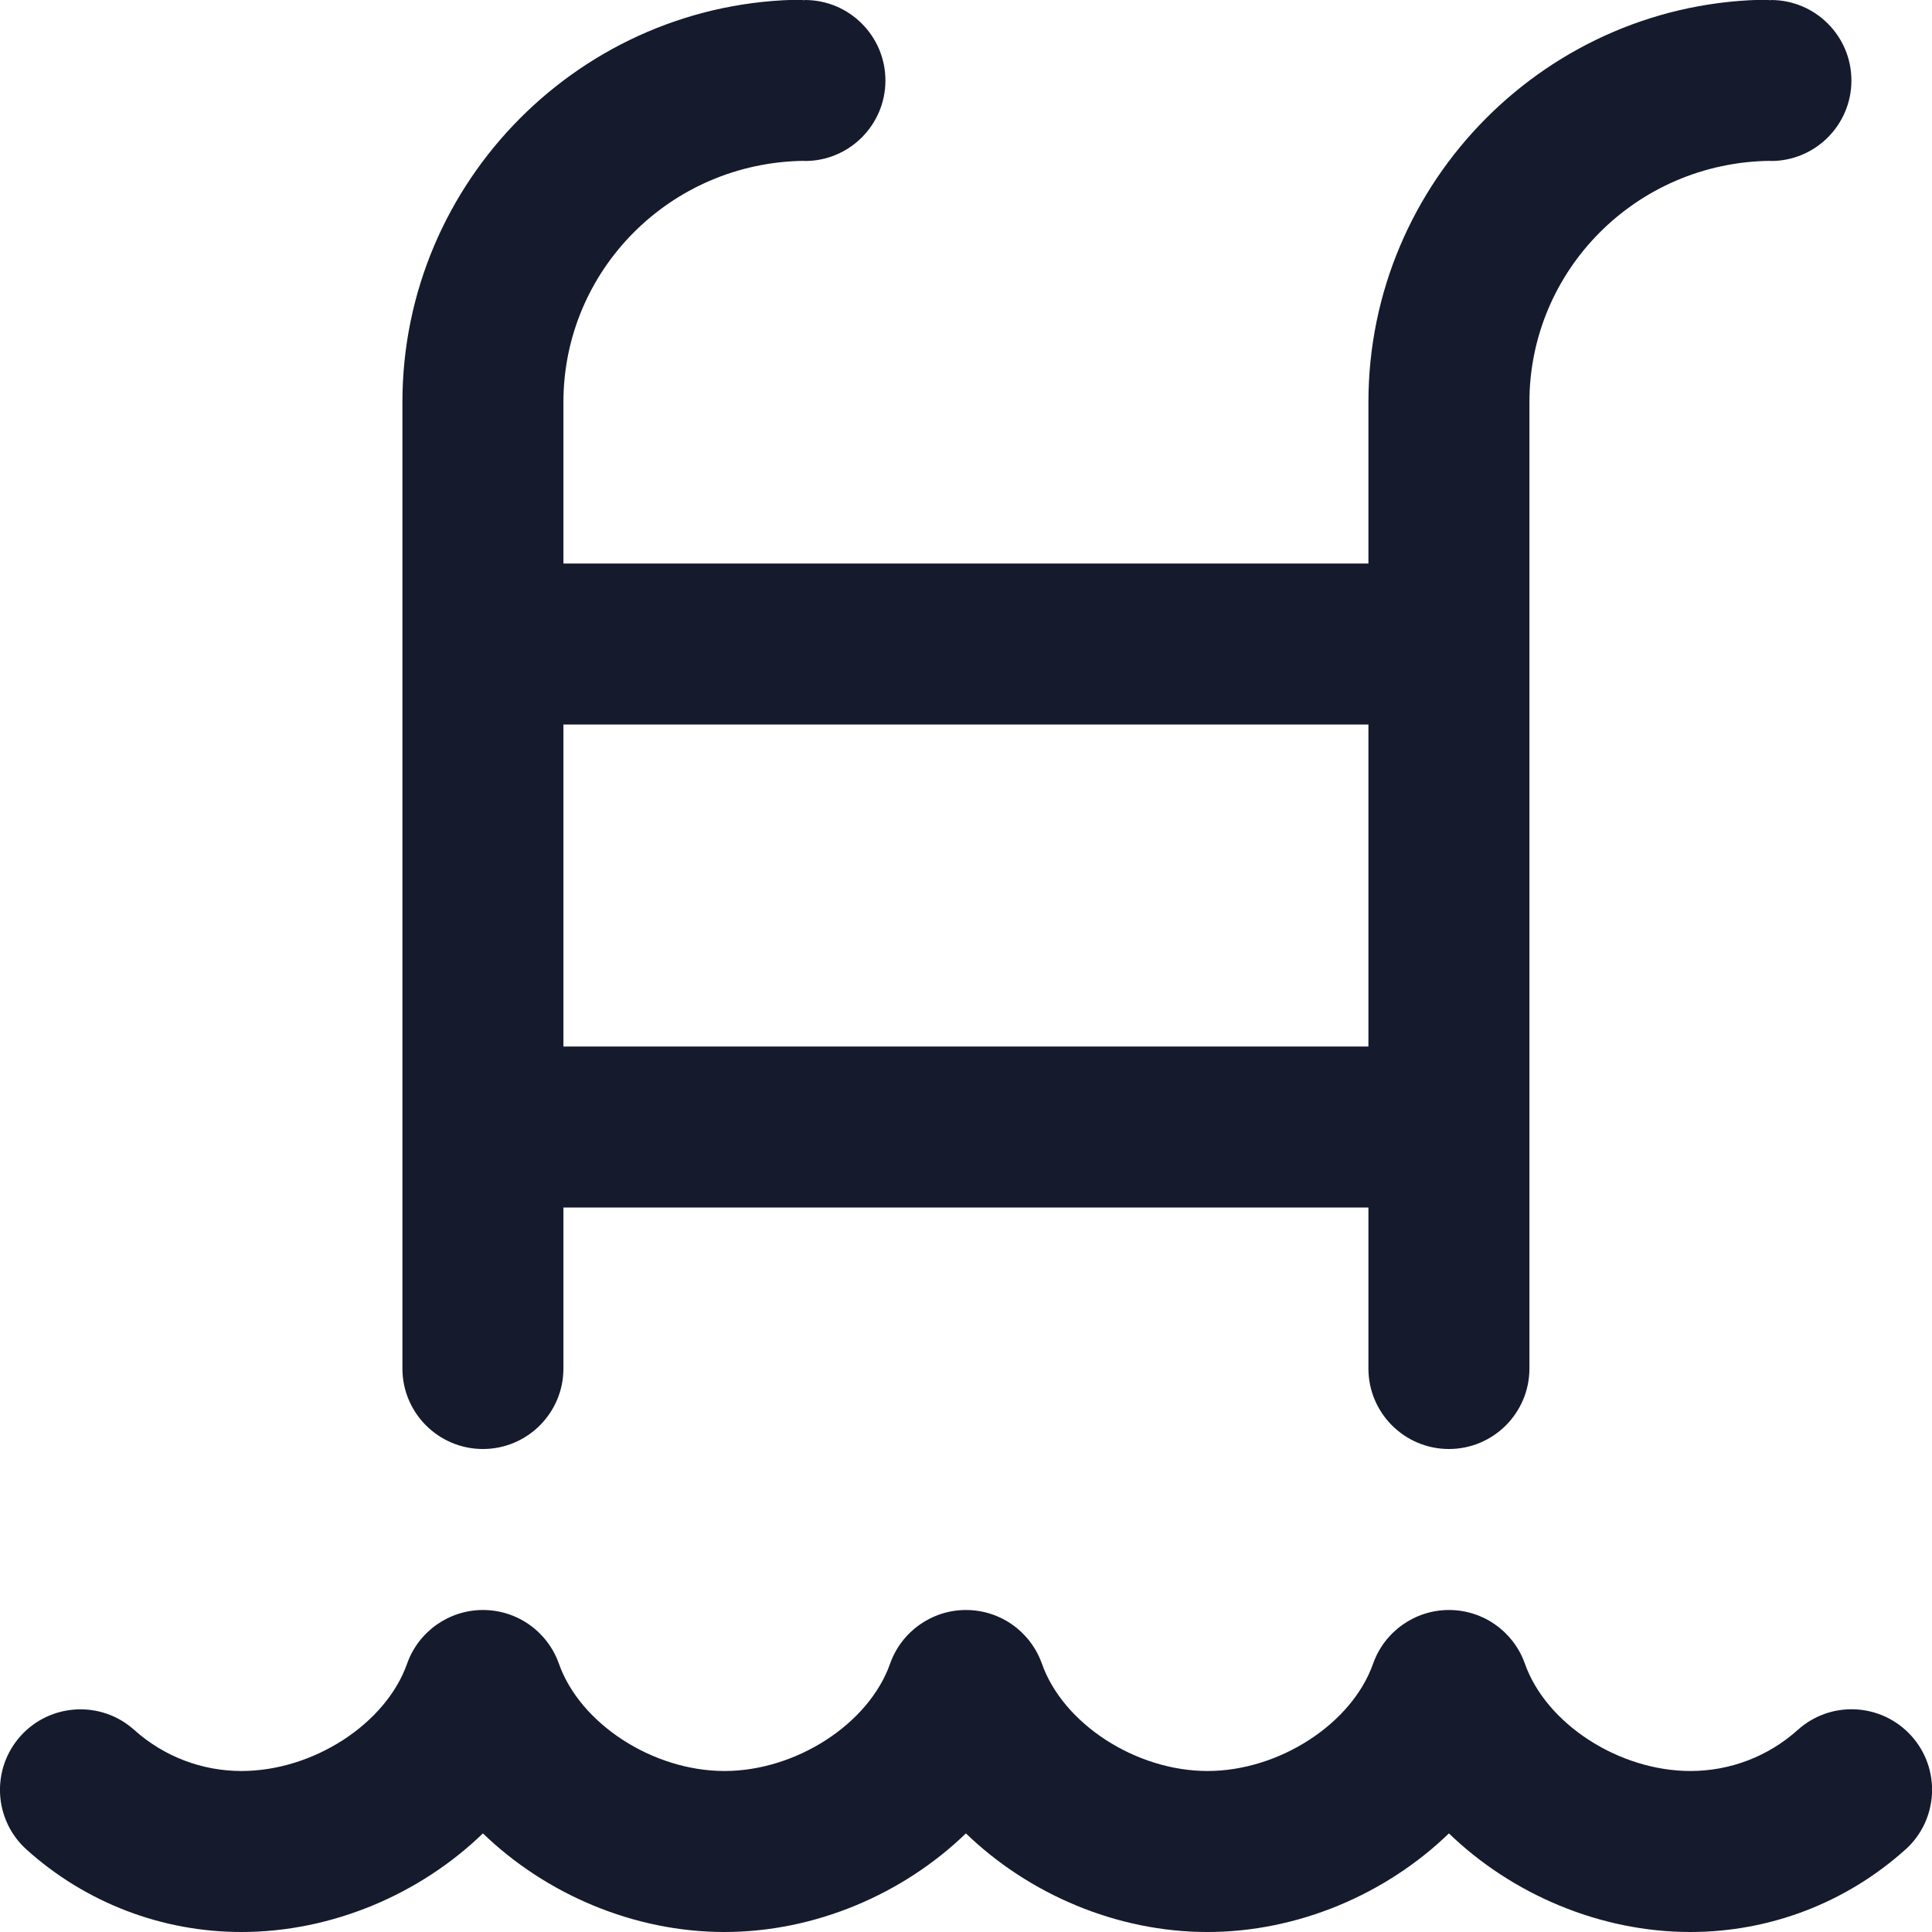 <svg width="24" height="24" viewBox="0 0 24 24" fill="none" xmlns="http://www.w3.org/2000/svg">
<g clip-path="url(#clip0_1022_8366)">
<path d="M5.999 18C6.551 18 6.999 17.552 6.999 17V15H16.999V17C16.999 17.552 17.447 18 17.999 18C18.551 18 18.999 17.552 18.999 17V4.996C18.999 3.357 20.326 2.018 21.989 1.998C21.992 1.998 21.995 2 21.999 2C22.551 2 22.999 1.552 22.999 1C22.999 0.448 22.551 9.37502e-05 21.999 9.37502e-05C21.991 9.37502e-05 21.985 0.004 21.978 0.004V-0.004C19.233 0.008 16.999 2.25 16.999 4.996V7H6.999V4.996C6.999 3.357 8.326 2.018 9.989 1.998C9.992 1.998 9.995 2 9.999 2C10.551 2 10.999 1.552 10.999 1C10.999 0.448 10.551 9.37502e-05 9.999 9.37502e-05C9.991 9.37502e-05 9.985 0.004 9.978 0.004V-0.004C7.233 0.008 4.999 2.25 4.999 4.996V17C4.999 17.552 5.447 18 5.999 18ZM6.999 9H16.999V13H6.999V9ZM23.667 22.978C22.933 23.637 21.985 24 20.999 24C19.872 24 18.778 23.528 17.999 22.775C17.221 23.528 16.127 24 14.999 24C13.871 24 12.778 23.528 11.999 22.775C11.221 23.528 10.127 24 8.999 24C7.871 24 6.778 23.528 5.999 22.775C5.221 23.528 4.127 24 2.999 24C2.012 24 1.064 23.637 0.331 22.977C-0.08 22.608 -0.113 21.976 0.256 21.565C0.625 21.155 1.257 21.121 1.668 21.49C2.034 21.819 2.507 22 3 22C3.89 22 4.793 21.415 5.057 20.667C5.198 20.268 5.576 20 6 20C6.424 20 6.801 20.267 6.943 20.667C7.207 21.415 8.111 22 9 22C9.889 22 10.793 21.415 11.057 20.667C11.198 20.268 11.576 20 12 20C12.424 20 12.801 20.267 12.943 20.667C13.207 21.415 14.111 22 15 22C15.889 22 16.793 21.415 17.057 20.667C17.198 20.268 17.576 20 18 20C18.424 20 18.801 20.267 18.943 20.667C19.207 21.415 20.111 22 21 22C21.493 22 21.966 21.819 22.333 21.489C22.744 21.12 23.375 21.154 23.745 21.565C24.114 21.976 24.08 22.608 23.669 22.977L23.667 22.978Z" fill="#151A2D"/>
</g>
<defs>
<clipPath id="clip0_1022_8366">
<rect width="24" height="24" fill="white"/>
</clipPath>
</defs>
</svg>
